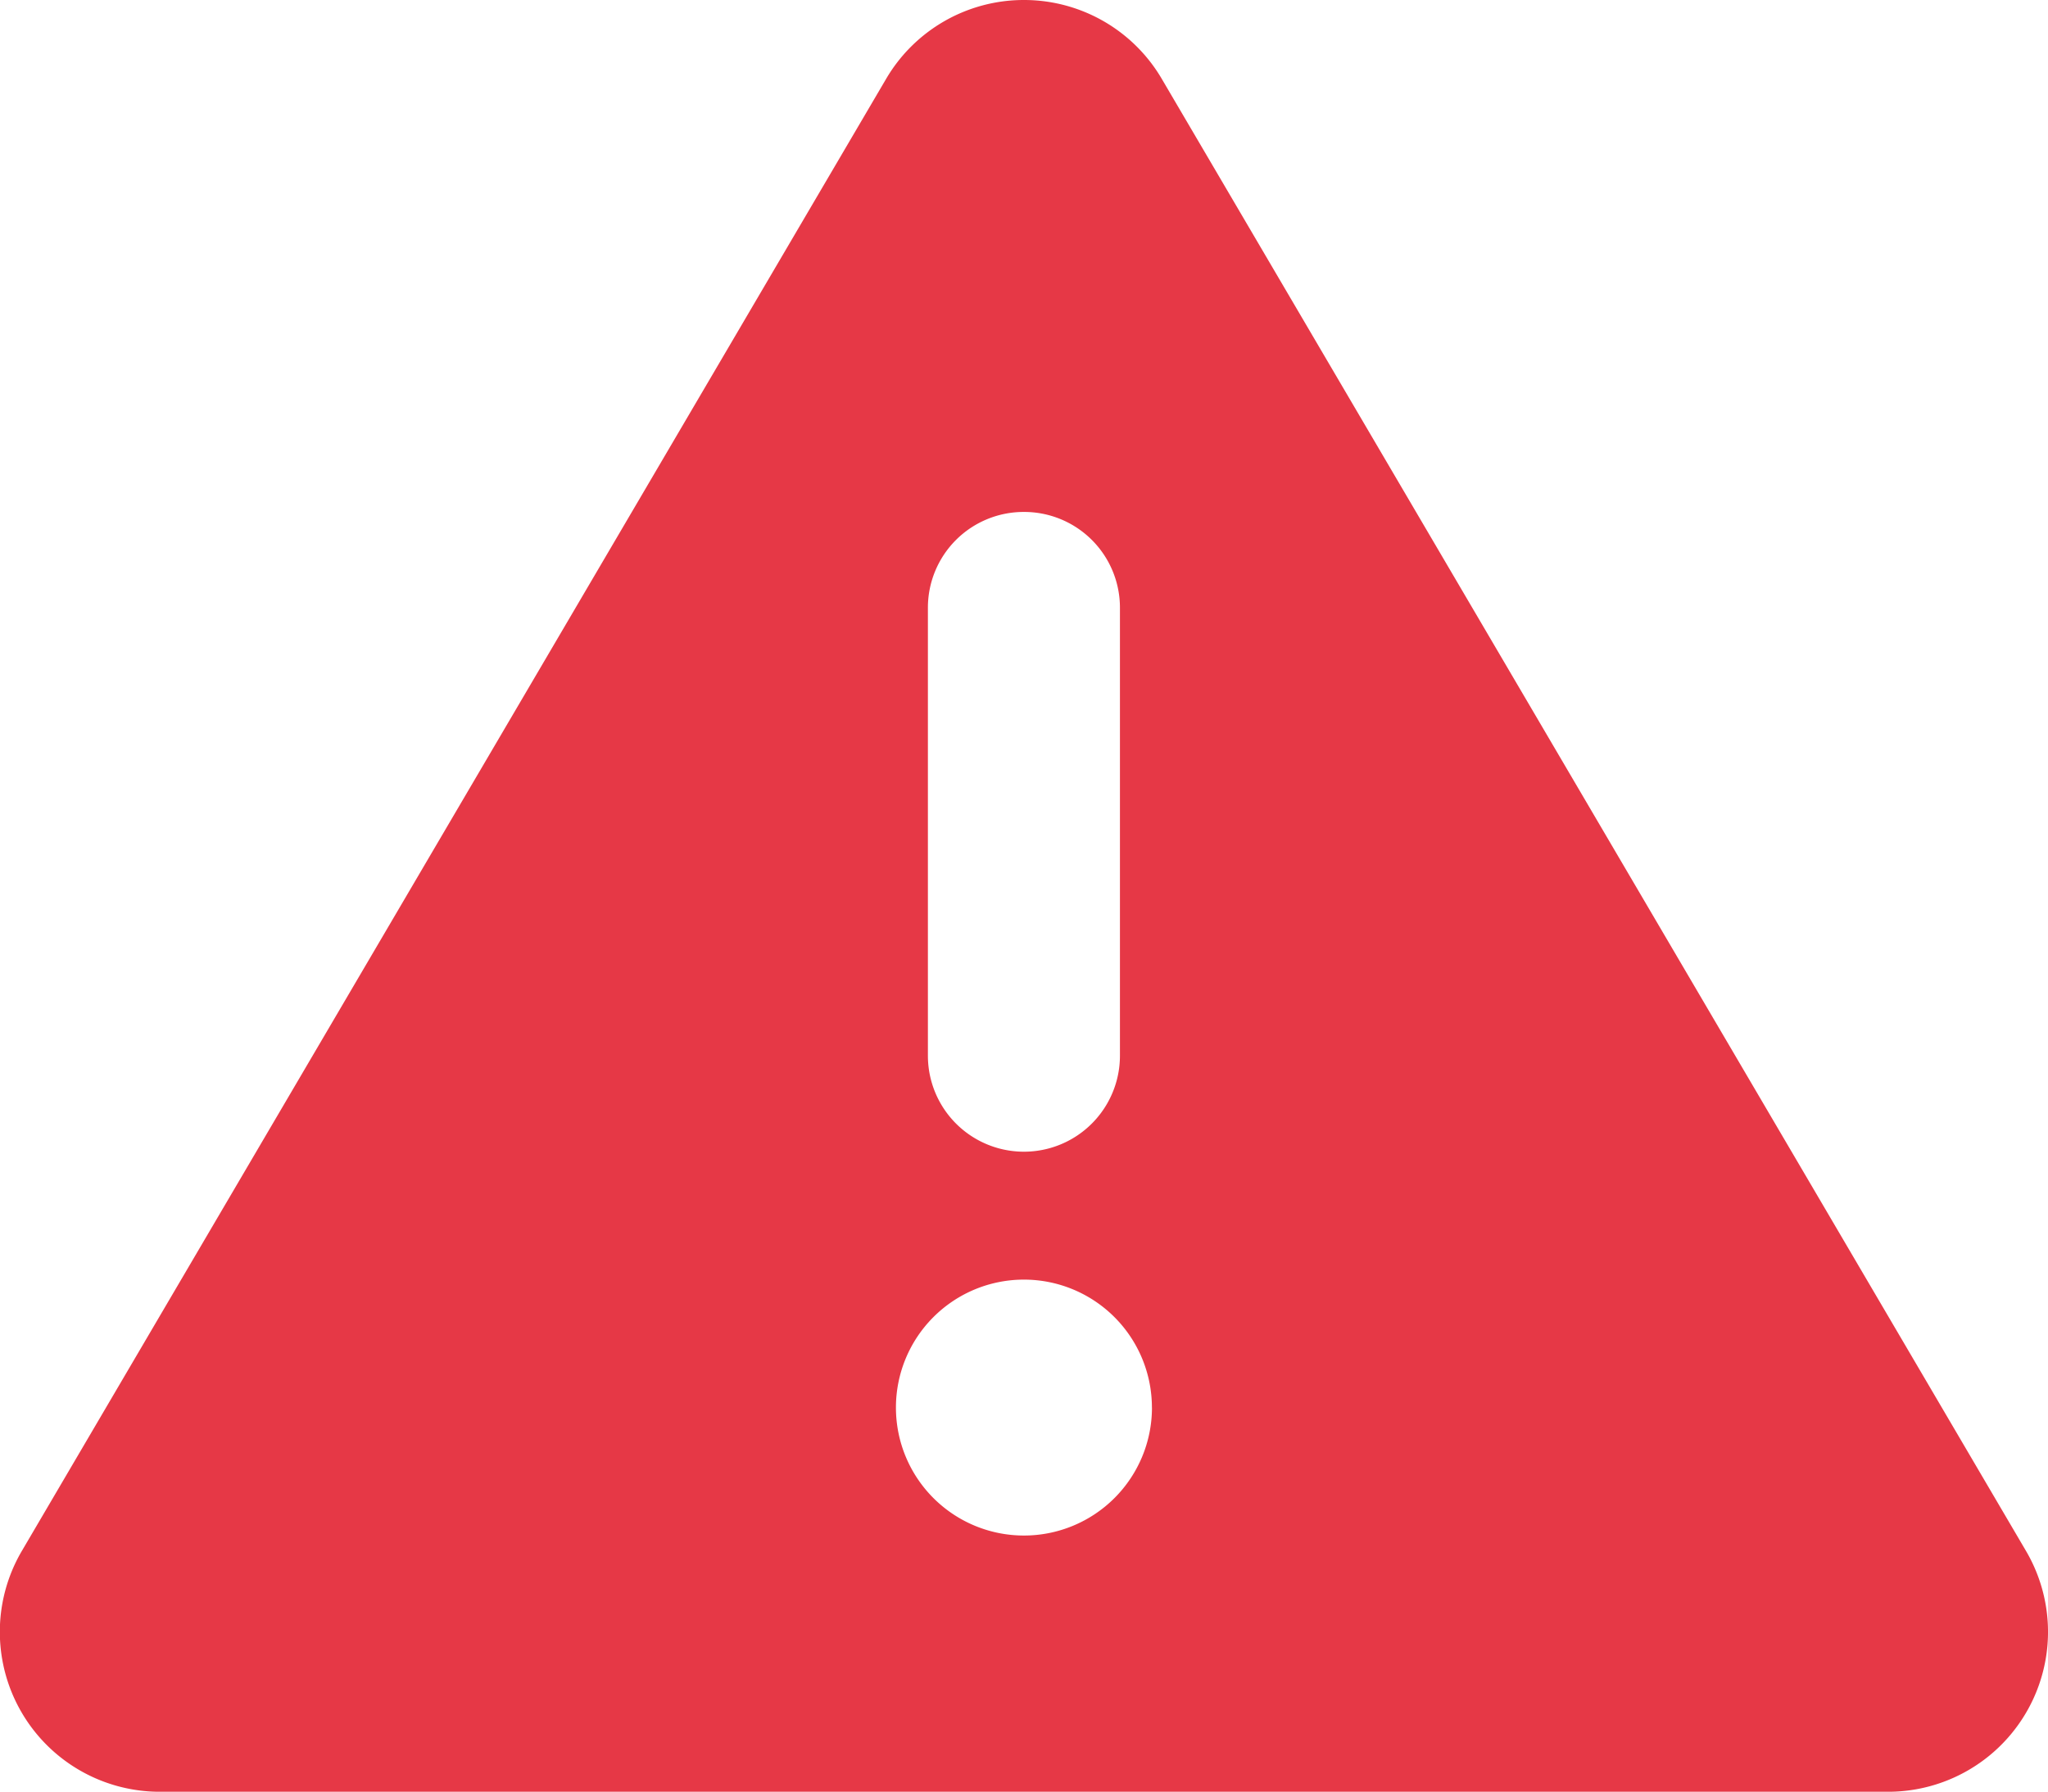 <svg xmlns="http://www.w3.org/2000/svg" width="39.779" height="34.809" viewBox="0 0 39.779 34.809">
  <path id="triangle-exclamation-solid" d="M19.925,32a3.1,3.1,0,0,1,2.681,1.538L39.389,62.132a3.106,3.106,0,0,1-2.681,4.678H3.142A3.106,3.106,0,0,1,.461,62.132L17.245,33.538A3.1,3.1,0,0,1,19.925,32Zm0,9.946A1.86,1.86,0,0,0,18.06,43.81v8.7a1.865,1.865,0,0,0,3.73,0v-8.7A1.86,1.86,0,0,0,19.925,41.946Zm2.486,17.4a2.486,2.486,0,1,0-2.486,2.486A2.486,2.486,0,0,0,22.412,59.35Z" transform="translate(-0.037 -32)" fill="#e63846"/>
</svg>
